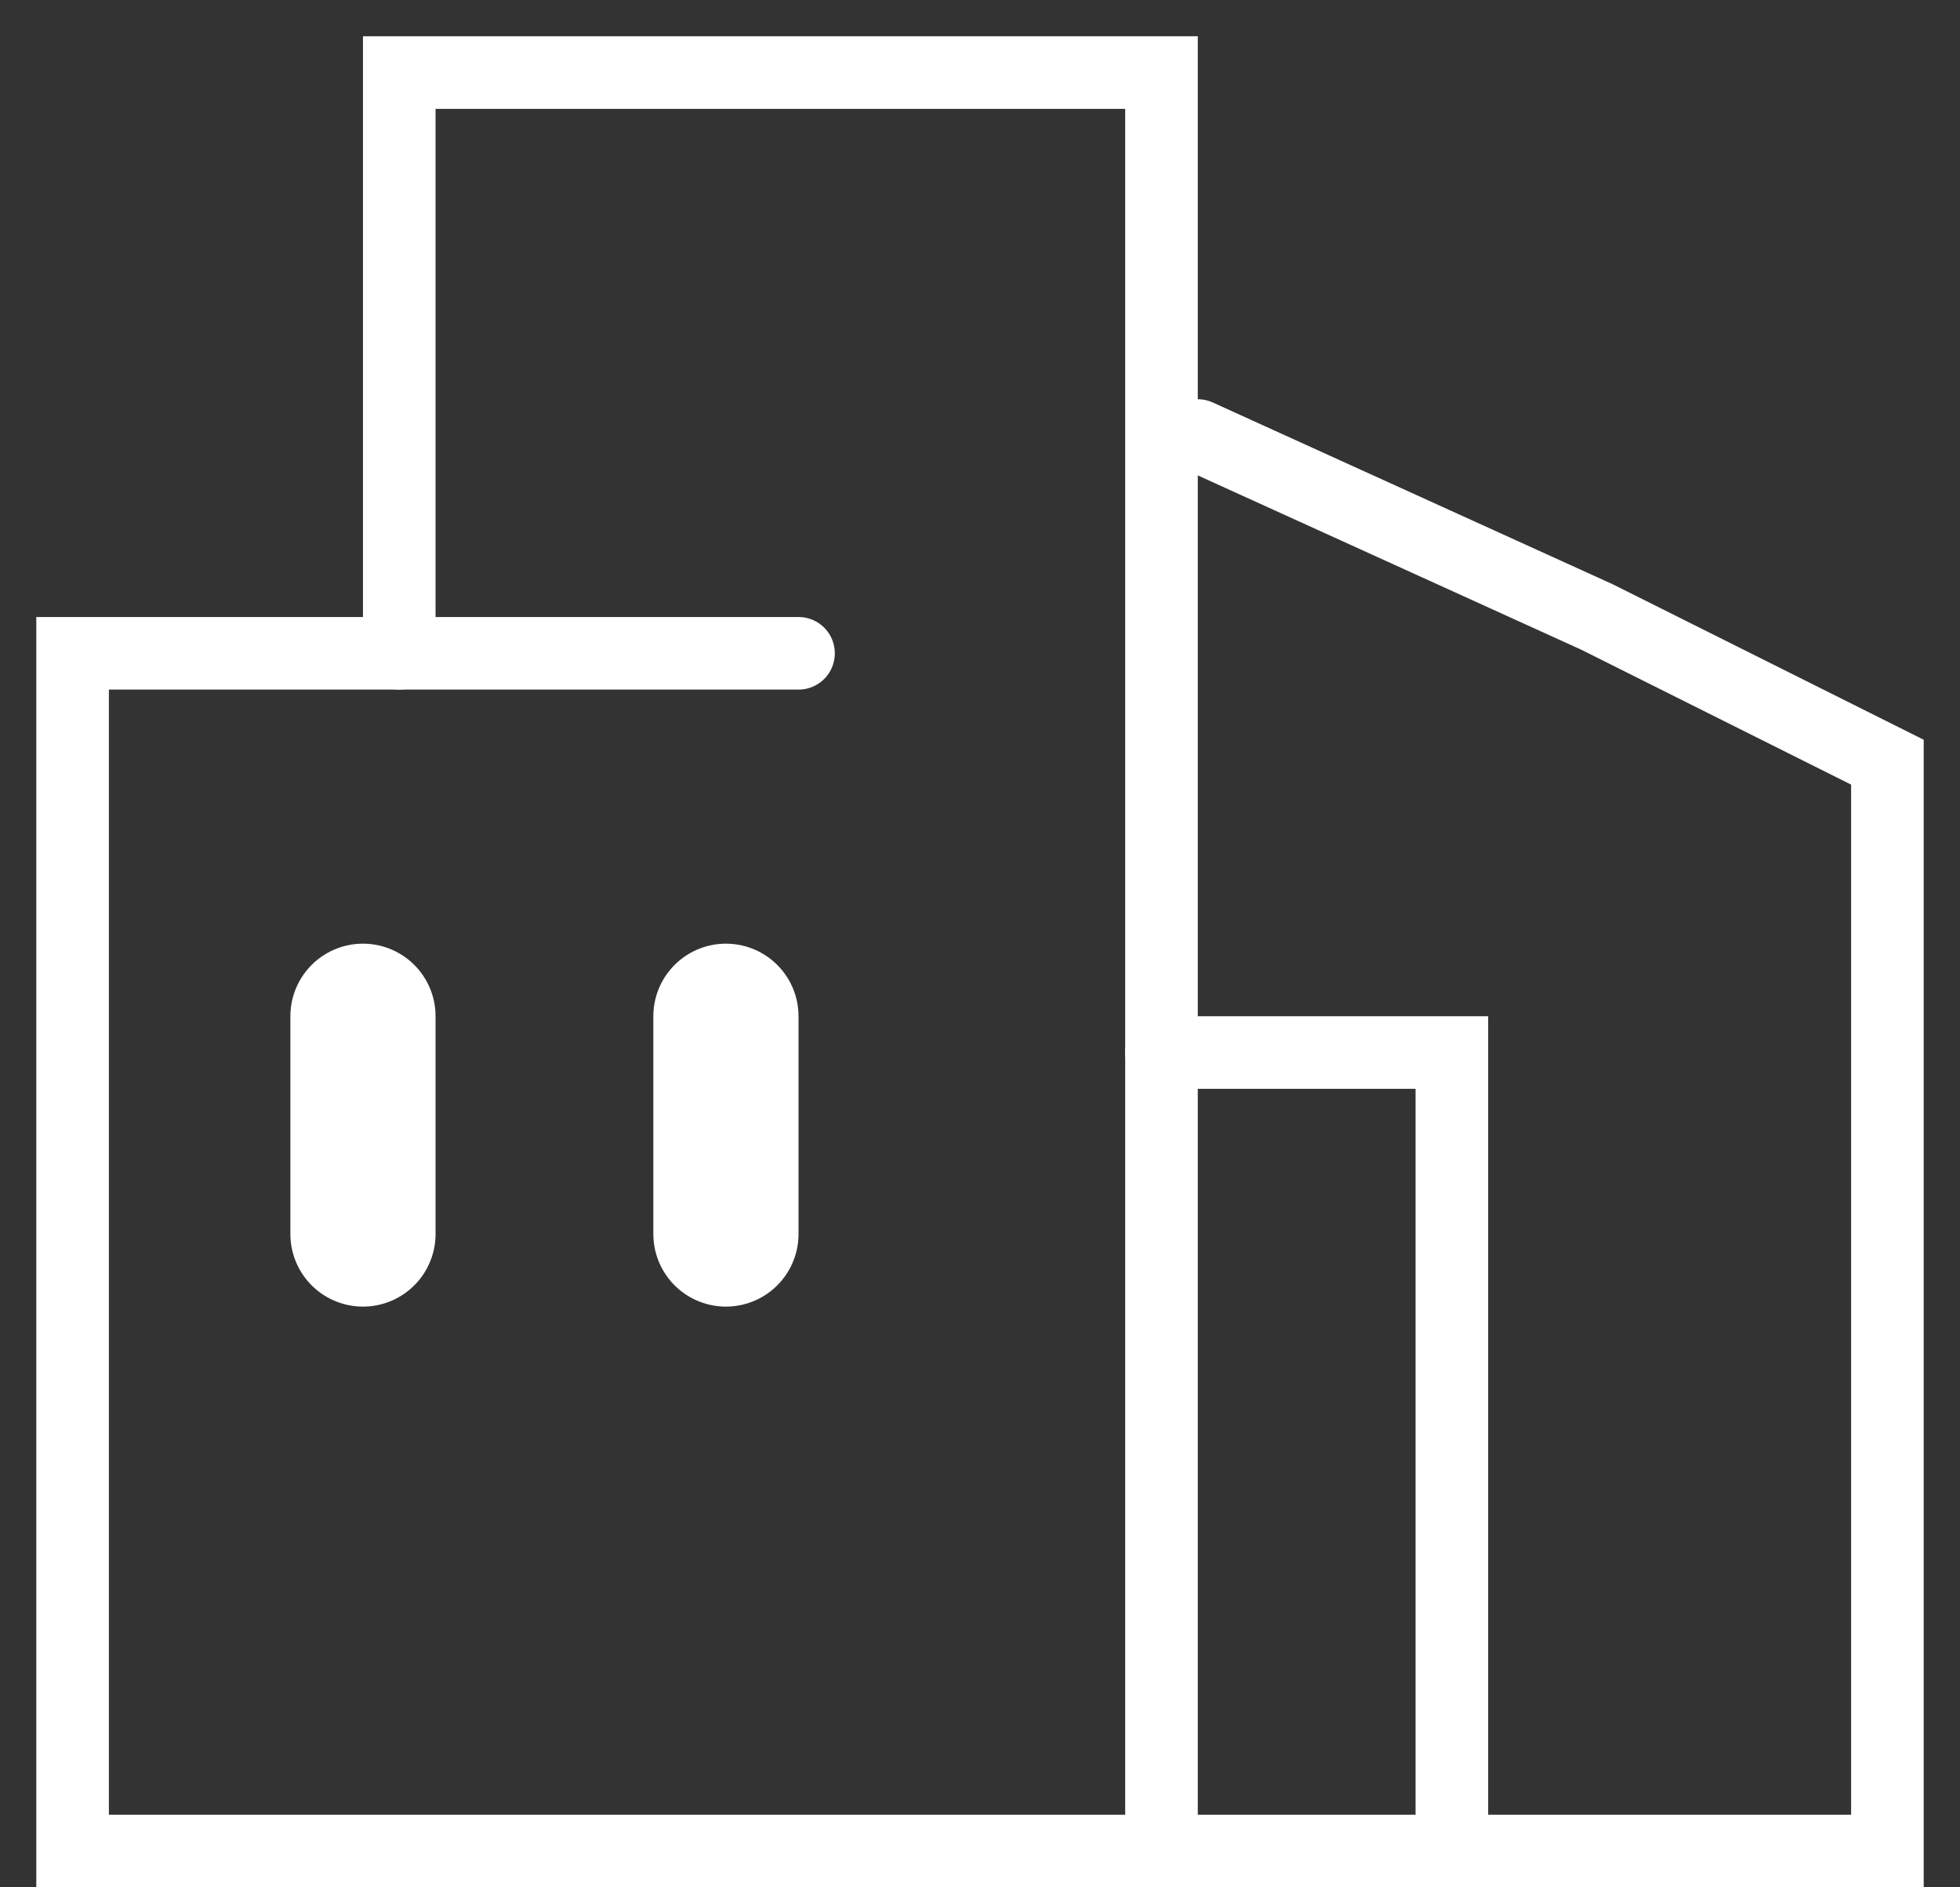 <?xml version="1.0" encoding="UTF-8"?> <svg xmlns="http://www.w3.org/2000/svg" width="27" height="26" viewBox="0 0 27 26" fill="none"><rect x="0" y="0" width="27" height="26" fill="#333333" stroke="none"/><path d="M5 14V17" stroke="white" stroke-width="2" stroke-linecap="round"></path><path d="M10 14V17" stroke="white" stroke-width="2" stroke-linecap="round"></path><path d="M11 9H1V25.5H26V10.5L22 8.5L16.5 6" stroke="white" stroke-linecap="round"></path><path d="M5.5 9V1H16V25" stroke="white" stroke-linecap="round"></path><path d="M16 14.5H20V25" stroke="white" stroke-linecap="round"></path></svg> 